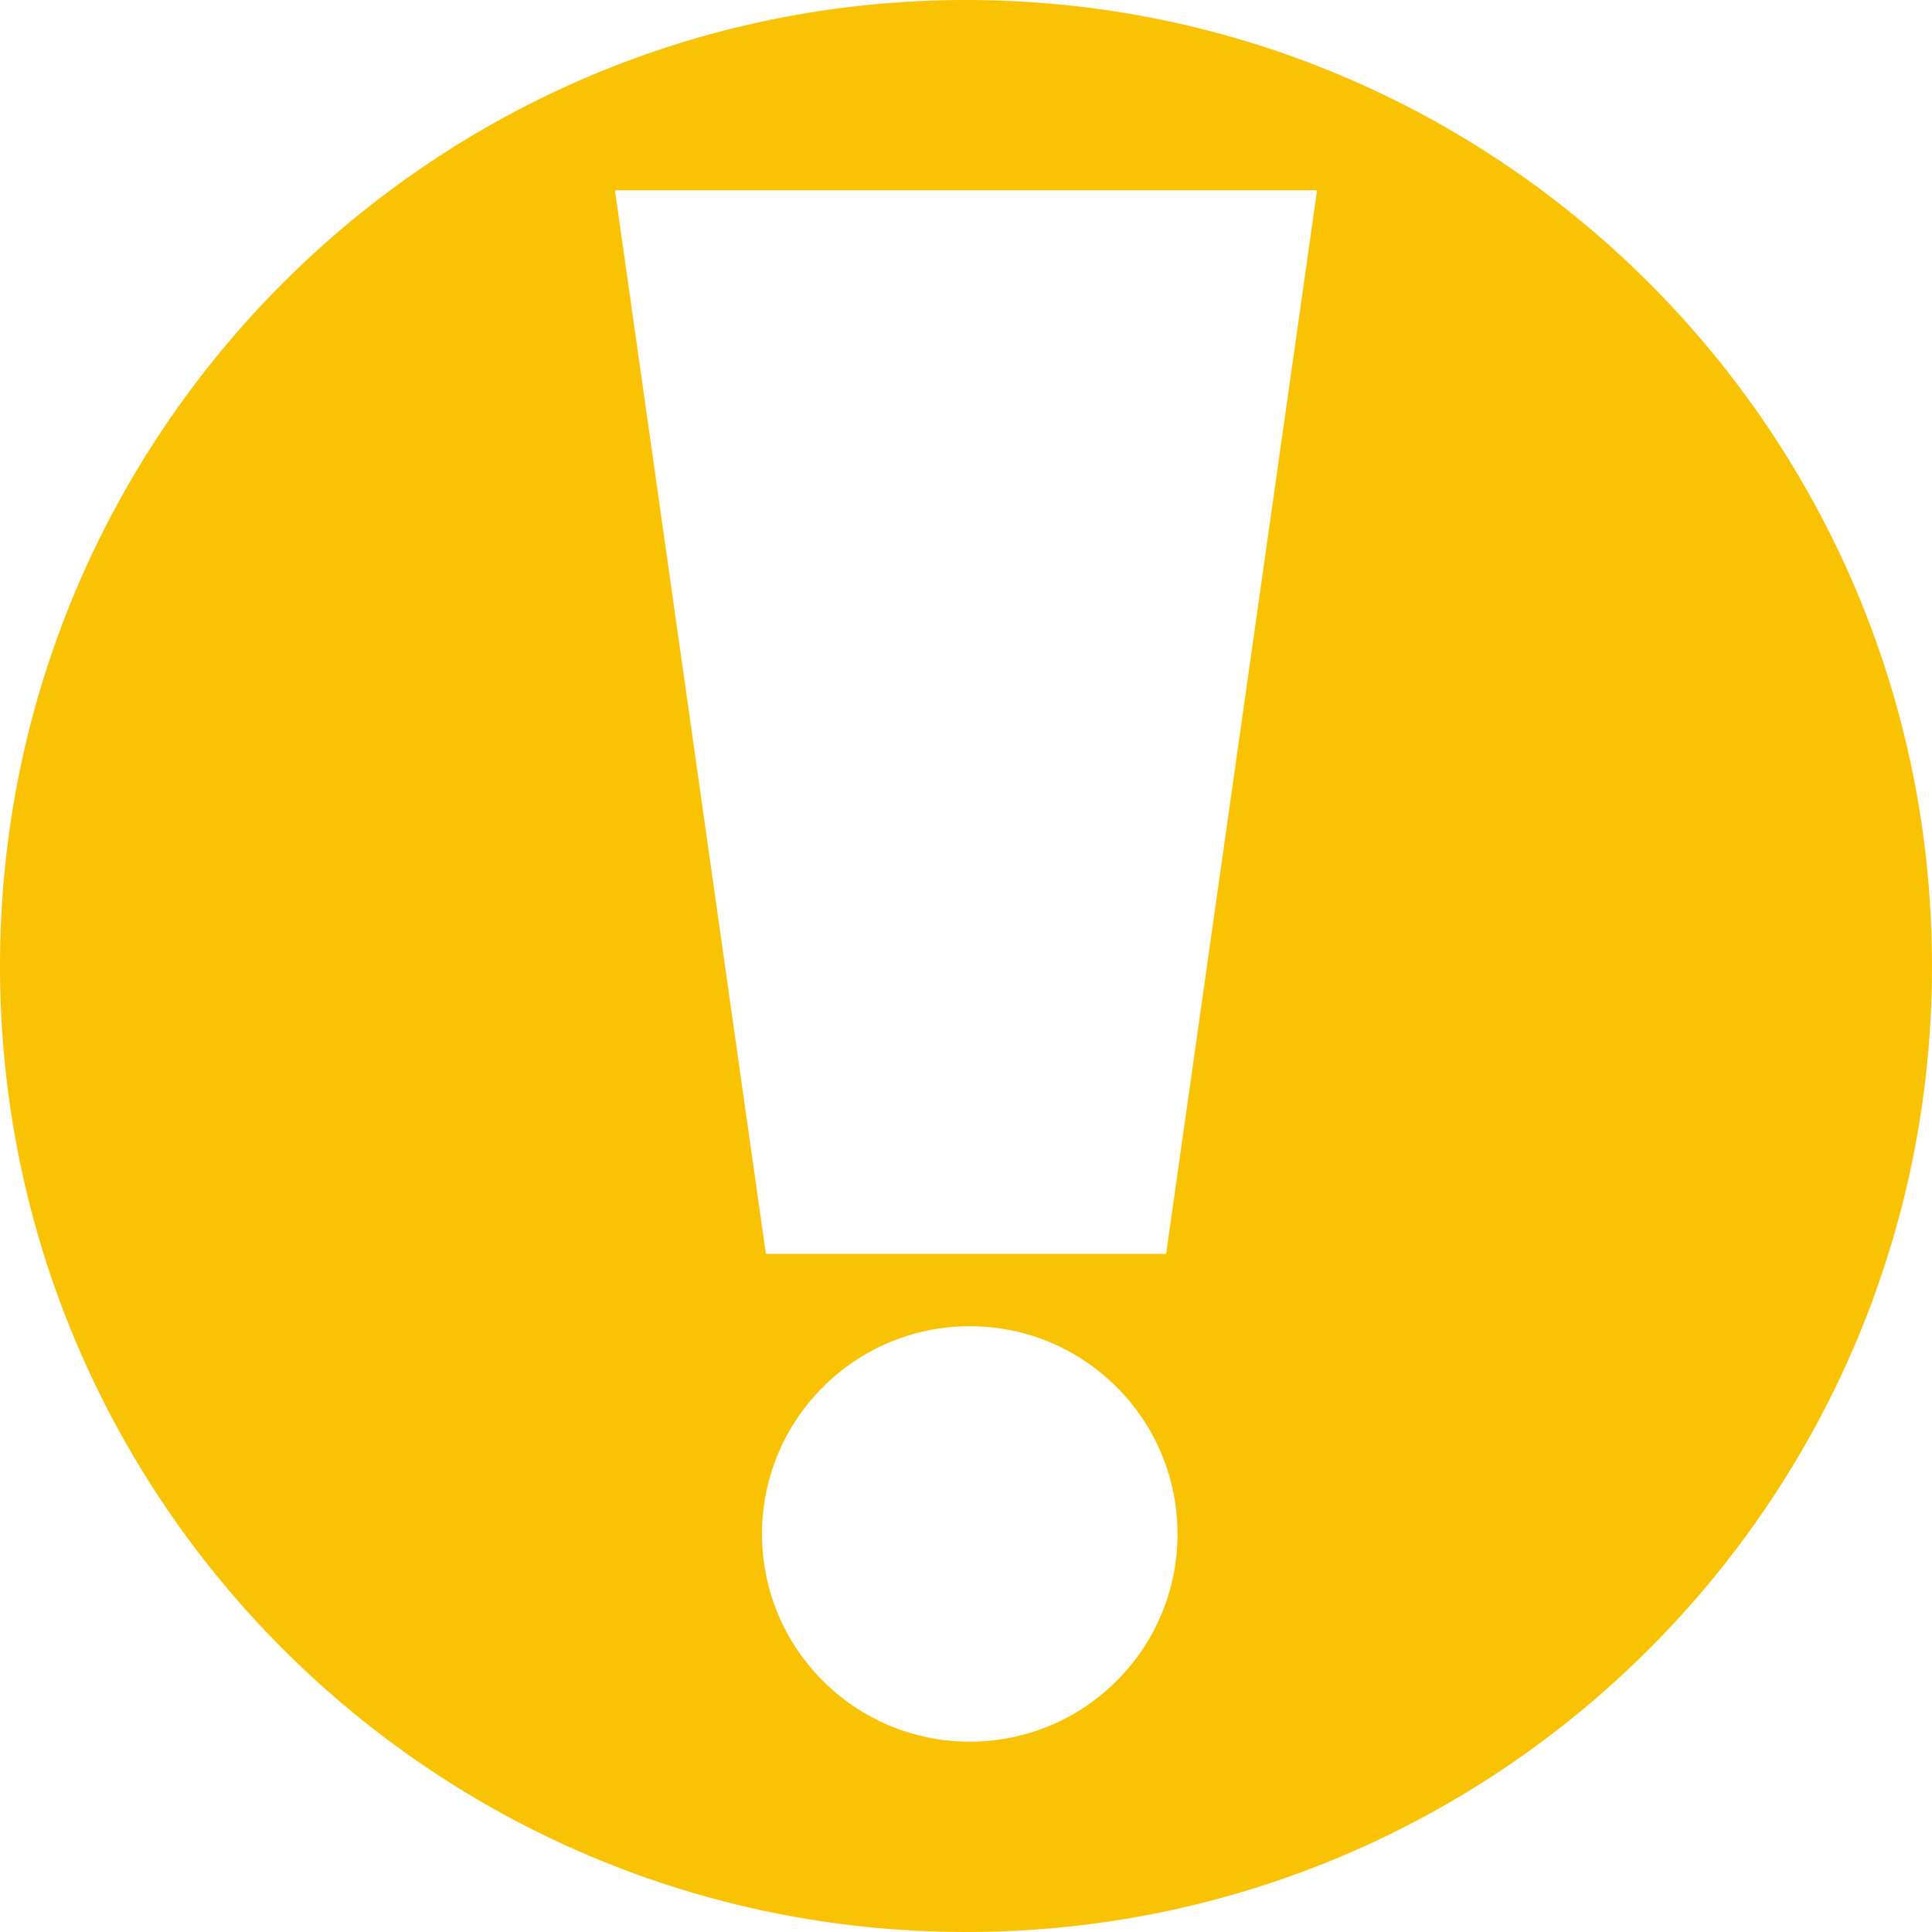 <?xml version="1.0" encoding="UTF-8"?> <svg xmlns="http://www.w3.org/2000/svg" width="31" height="31" viewBox="0 0 31 31" fill="none"> <path d="M15.5 0C6.94 0 0 6.94 0 15.5C0 24.06 6.94 31 15.5 31C24.06 31 31 24.06 31 15.5C31 6.94 24.06 0 15.5 0ZM9.867 3.054H21.133L18.711 20.119H12.289L9.867 3.054ZM15.561 21.28C17.401 21.28 18.894 22.773 18.894 24.614C18.894 26.455 17.401 27.946 15.561 27.946C13.72 27.946 12.227 26.455 12.227 24.614C12.227 22.773 13.72 21.28 15.561 21.28Z" fill="#F9C202"></path> </svg> 